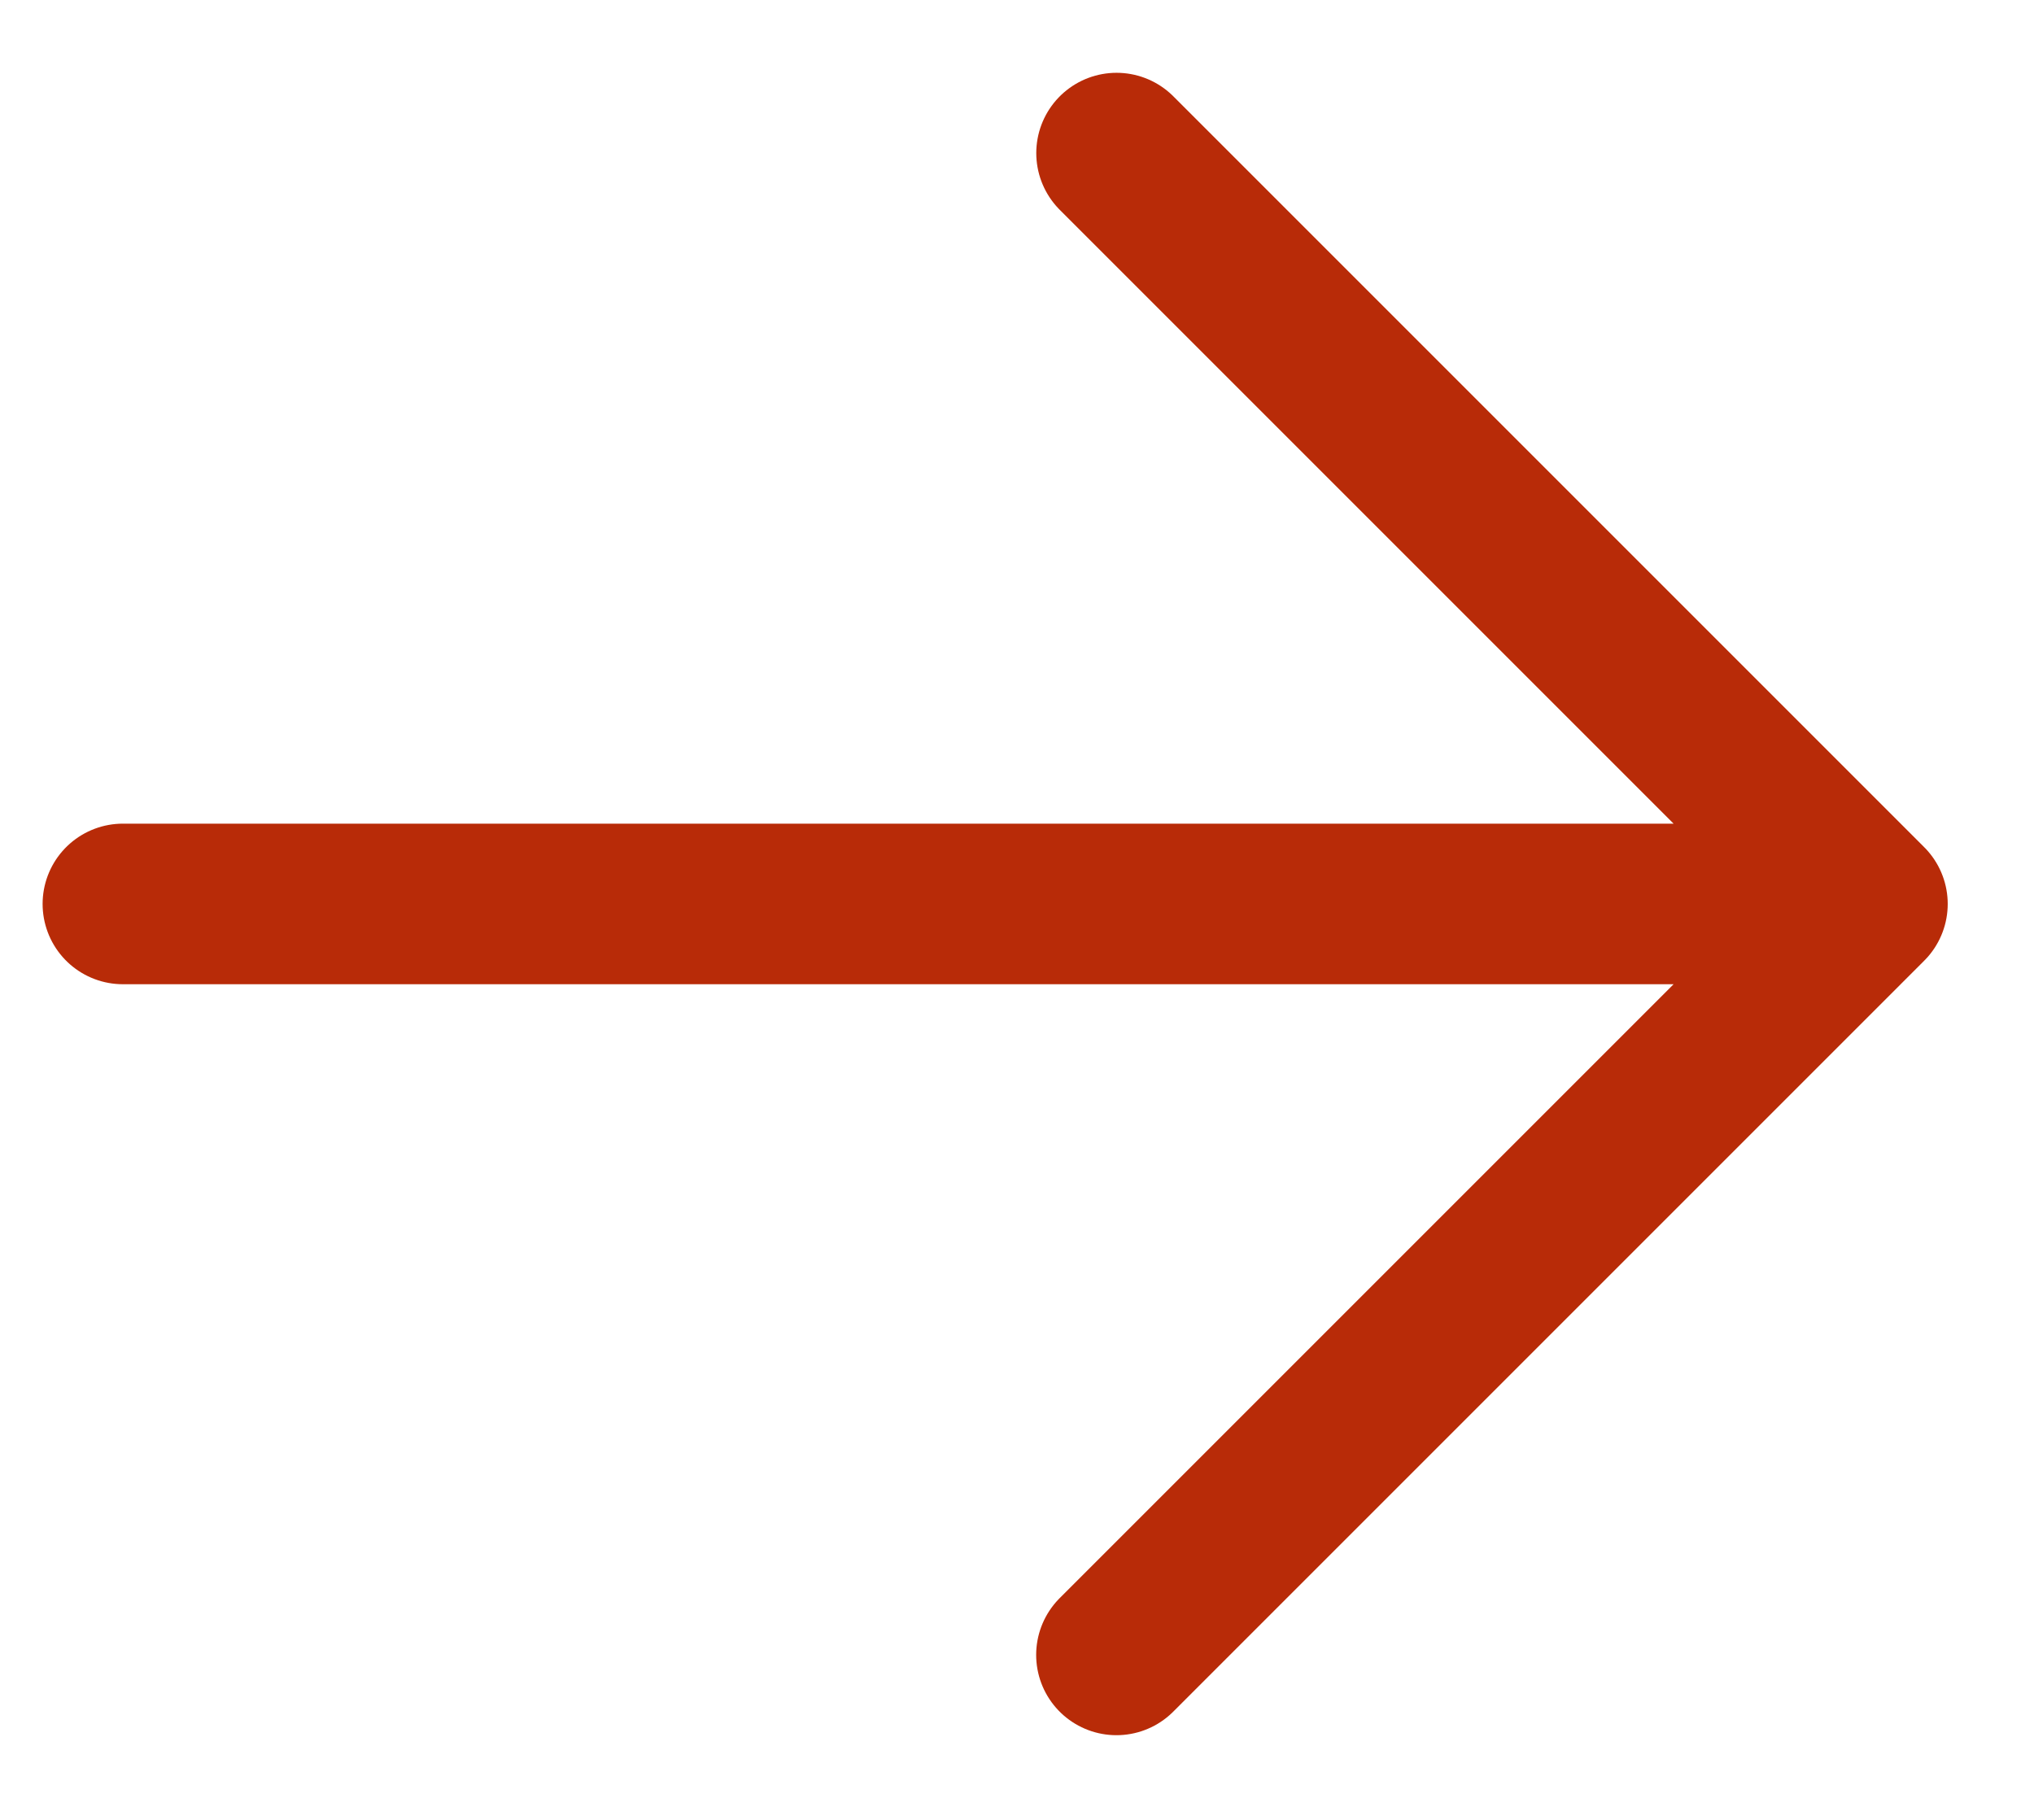 <svg width="19" height="17" fill="none" xmlns="http://www.w3.org/2000/svg"><path d="M10.43 1.43l7.014 7.014m0 0l-7.015 7.015m7.015-7.015H1.148" stroke="#B82B08" stroke-width="1.5" stroke-linecap="round"/></svg>
